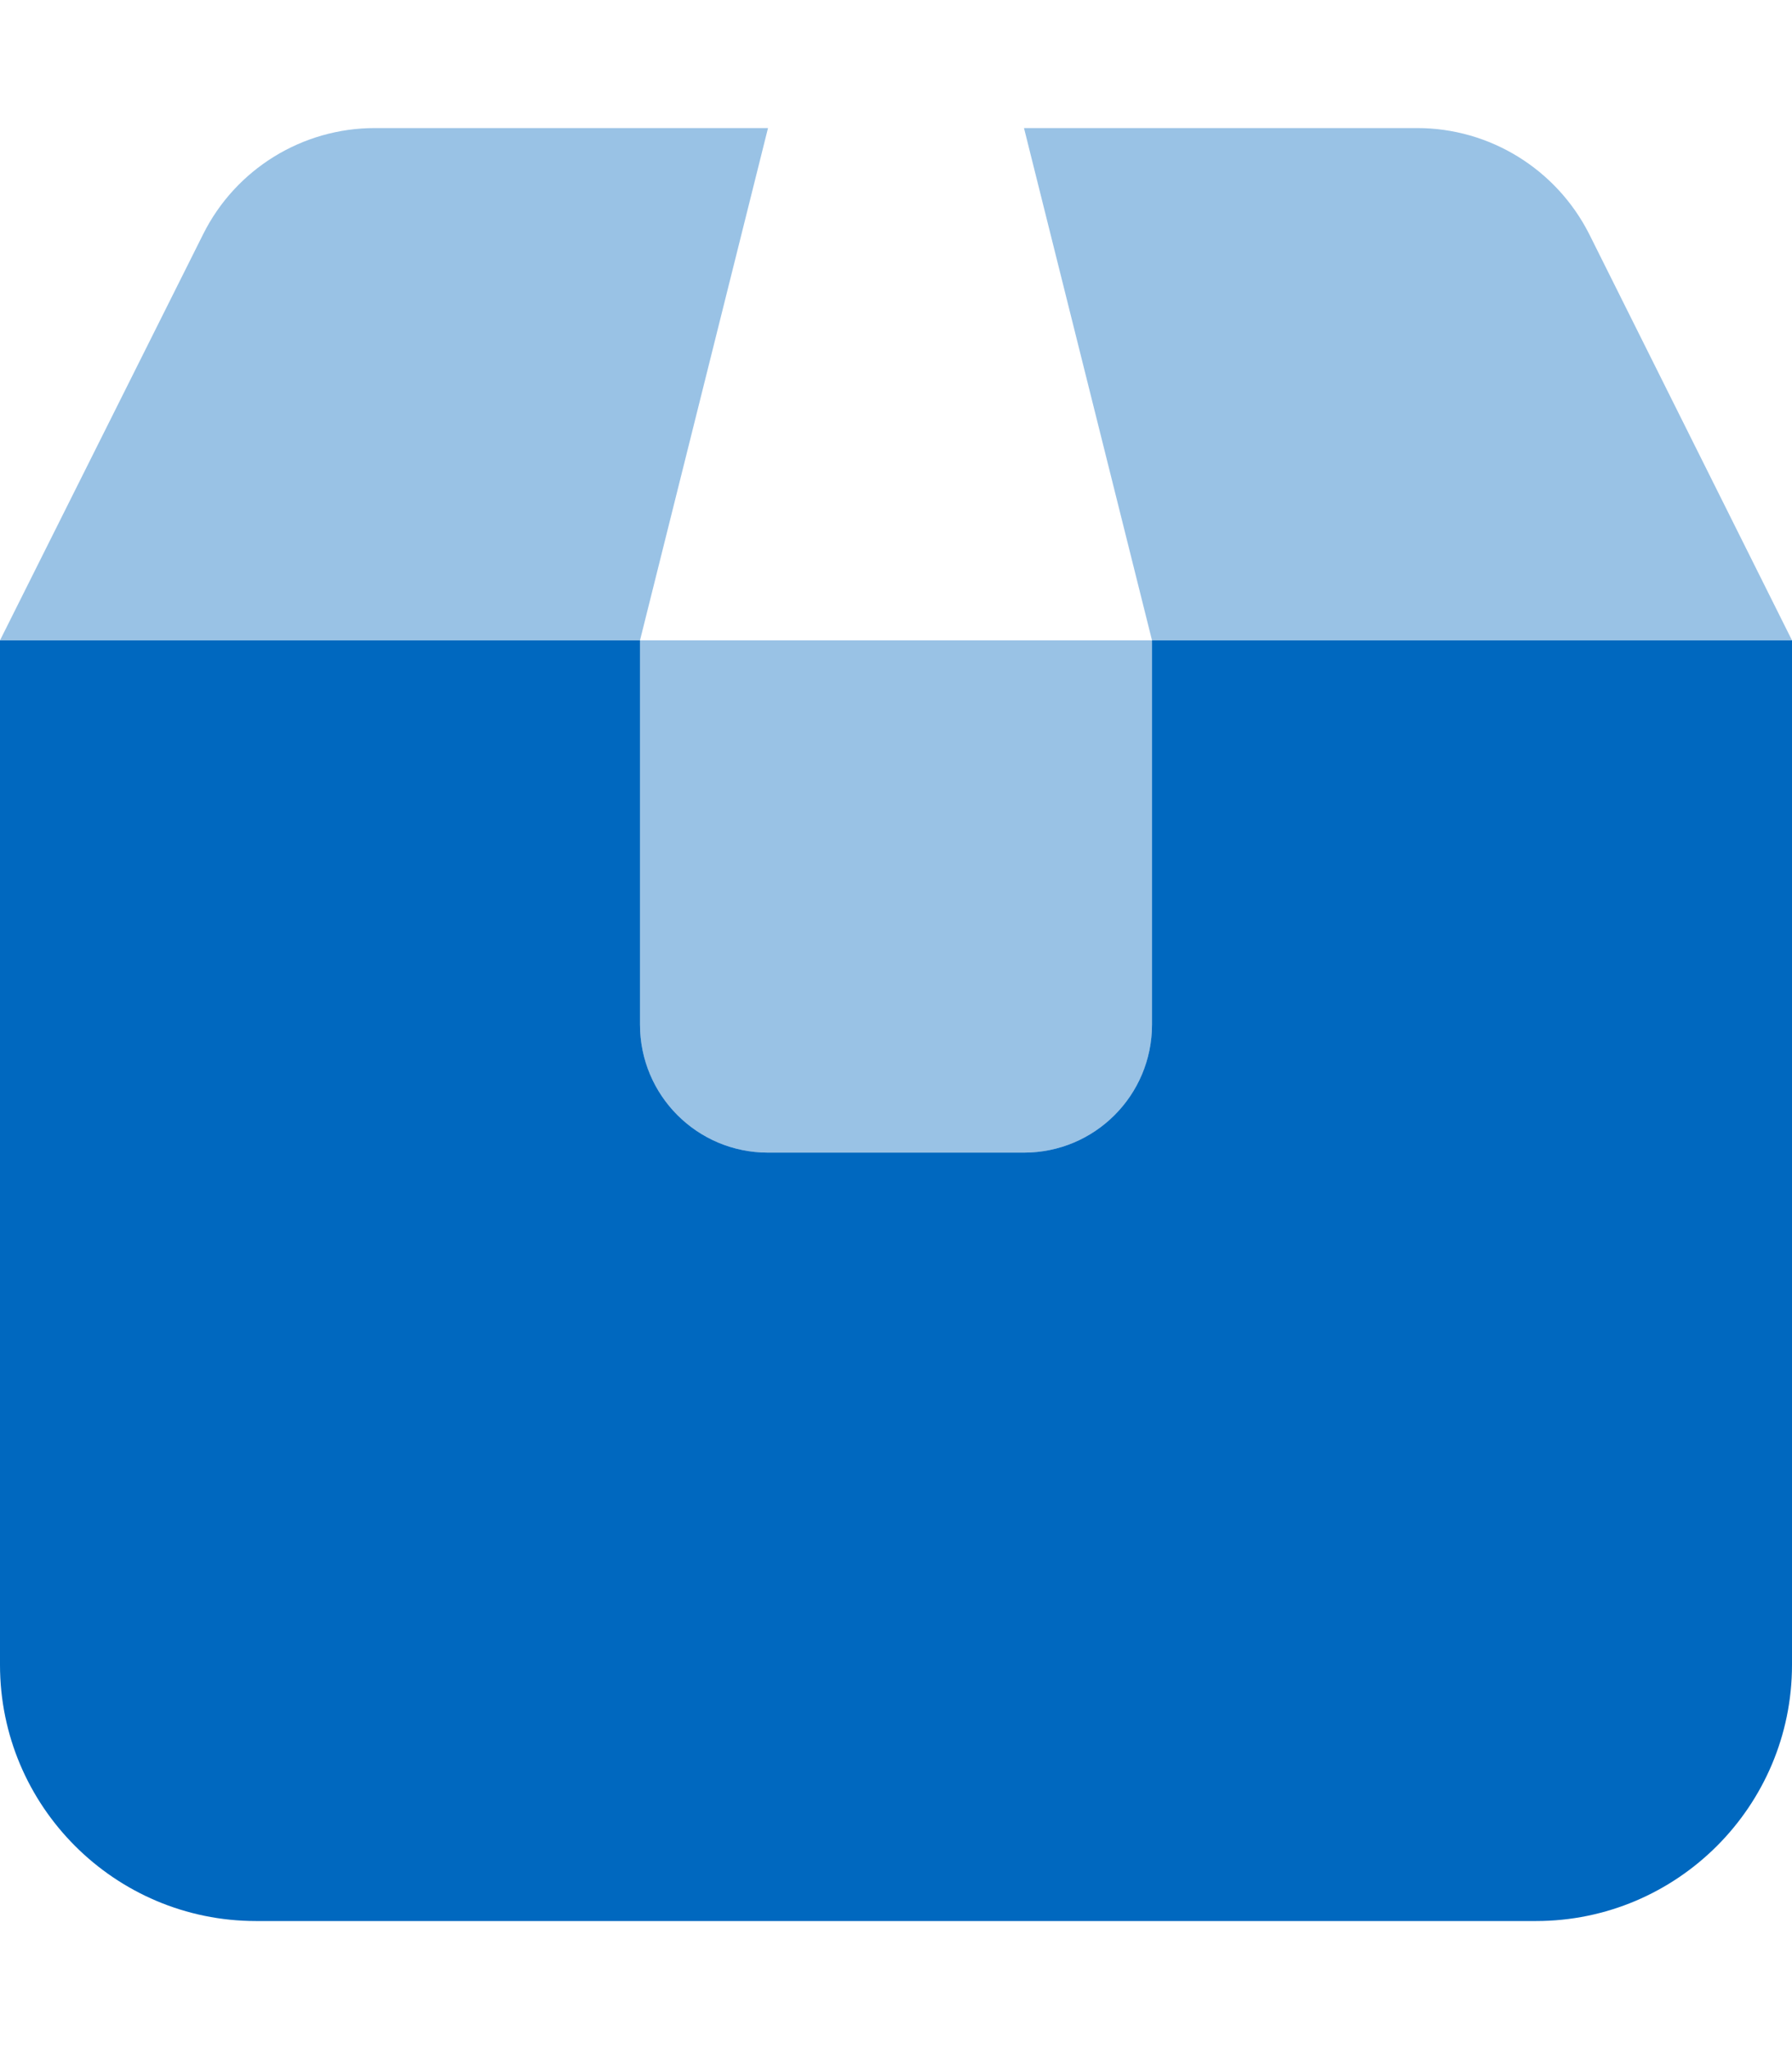 <svg width="56" height="64" viewBox="0 0 56 64" fill="none" xmlns="http://www.w3.org/2000/svg">
<path d="M36 20H56V52C56 56.413 52.413 60 48 60H8C3.587 60 0 56.413 0 52V20H20V32C20 34.212 21.788 36 24 36H32C34.212 36 36 34.212 36 32V20Z" fill="#0068BF"/>
<path opacity="0.4" d="M49.663 7.312C48.638 5.287 46.562 4 44.288 4H32L36 20H56L49.663 7.312ZM20 20V32C20 34.212 21.788 36 24 36H32C34.212 36 36 34.212 36 32V20H20ZM20 20L24 4H11.713C9.438 4 7.362 5.287 6.35 7.312L0 20H20Z" fill="#0068BF"/>
</svg>
